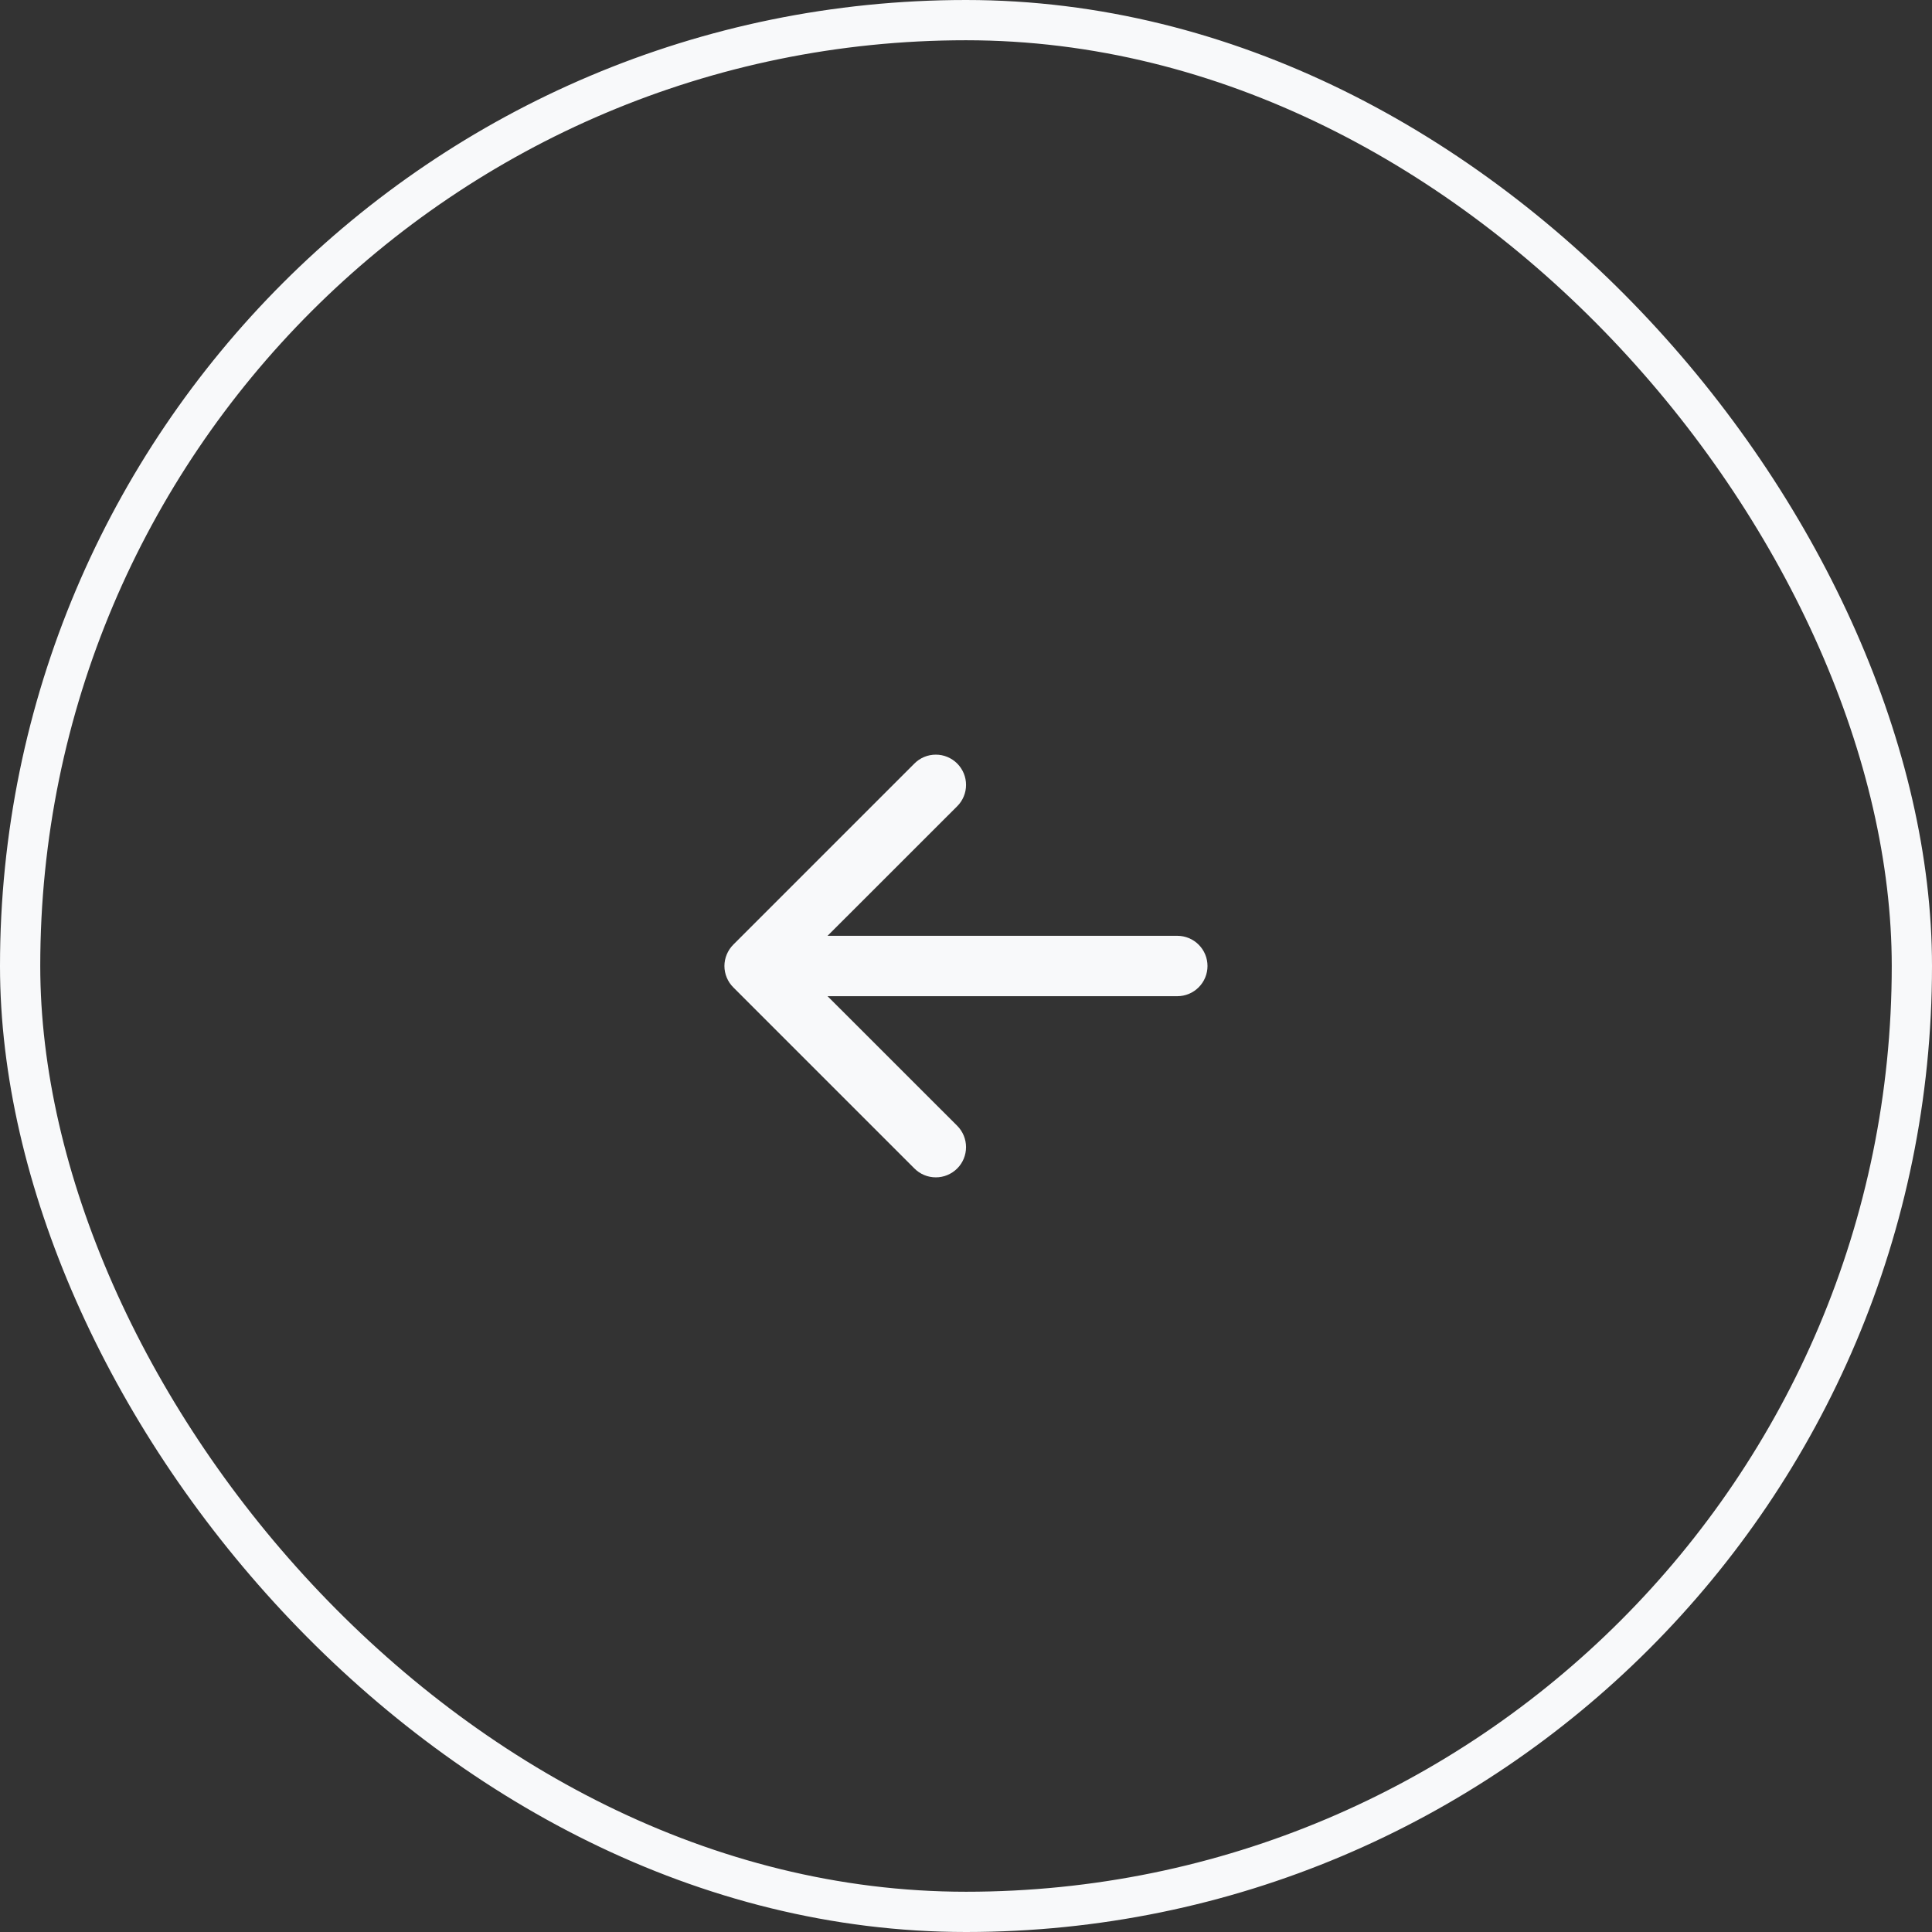 <svg width="48" height="48" viewBox="0 0 48 48" fill="none" xmlns="http://www.w3.org/2000/svg">
<rect x="0" y="0" width="48" height="48" fill="#333333" stroke="none"/>
<path fill-rule="evenodd" clip-rule="evenodd" d="M23.781 18.969C23.851 19.039 23.906 19.122 23.944 19.213C23.982 19.304 24.001 19.402 24.001 19.5C24.001 19.599 23.982 19.697 23.944 19.788C23.906 19.879 23.851 19.962 23.781 20.031L19.81 24L23.781 27.969C23.851 28.039 23.906 28.122 23.944 28.213C23.981 28.304 24.001 28.402 24.001 28.5C24.001 28.599 23.981 28.697 23.944 28.788C23.906 28.879 23.851 28.962 23.781 29.031C23.711 29.101 23.628 29.156 23.537 29.194C23.446 29.232 23.349 29.251 23.25 29.251C23.151 29.251 23.054 29.232 22.962 29.194C22.871 29.156 22.789 29.101 22.719 29.031L18.219 24.531C18.149 24.462 18.094 24.379 18.056 24.288C18.018 24.197 17.998 24.099 17.998 24C17.998 23.902 18.018 23.804 18.056 23.713C18.094 23.622 18.149 23.539 18.219 23.469L22.719 18.969C22.788 18.899 22.871 18.844 22.962 18.806C23.053 18.768 23.151 18.749 23.25 18.749C23.349 18.749 23.446 18.768 23.537 18.806C23.628 18.844 23.711 18.899 23.781 18.969Z" fill="#F8F9FA"/>
<path fill-rule="evenodd" clip-rule="evenodd" d="M18.75 24C18.75 23.801 18.829 23.61 18.97 23.47C19.11 23.329 19.301 23.25 19.5 23.25H29.25C29.449 23.25 29.64 23.329 29.78 23.47C29.921 23.61 30 23.801 30 24C30 24.199 29.921 24.39 29.78 24.53C29.64 24.671 29.449 24.75 29.25 24.75H19.5C19.301 24.75 19.11 24.671 18.97 24.53C18.829 24.39 18.75 24.199 18.75 24Z" fill="#F8F9FA"/>
<rect x="0.5" y="0.5" width="47" height="47" rx="23.5" stroke="#F8F9FA"/>
</svg>
